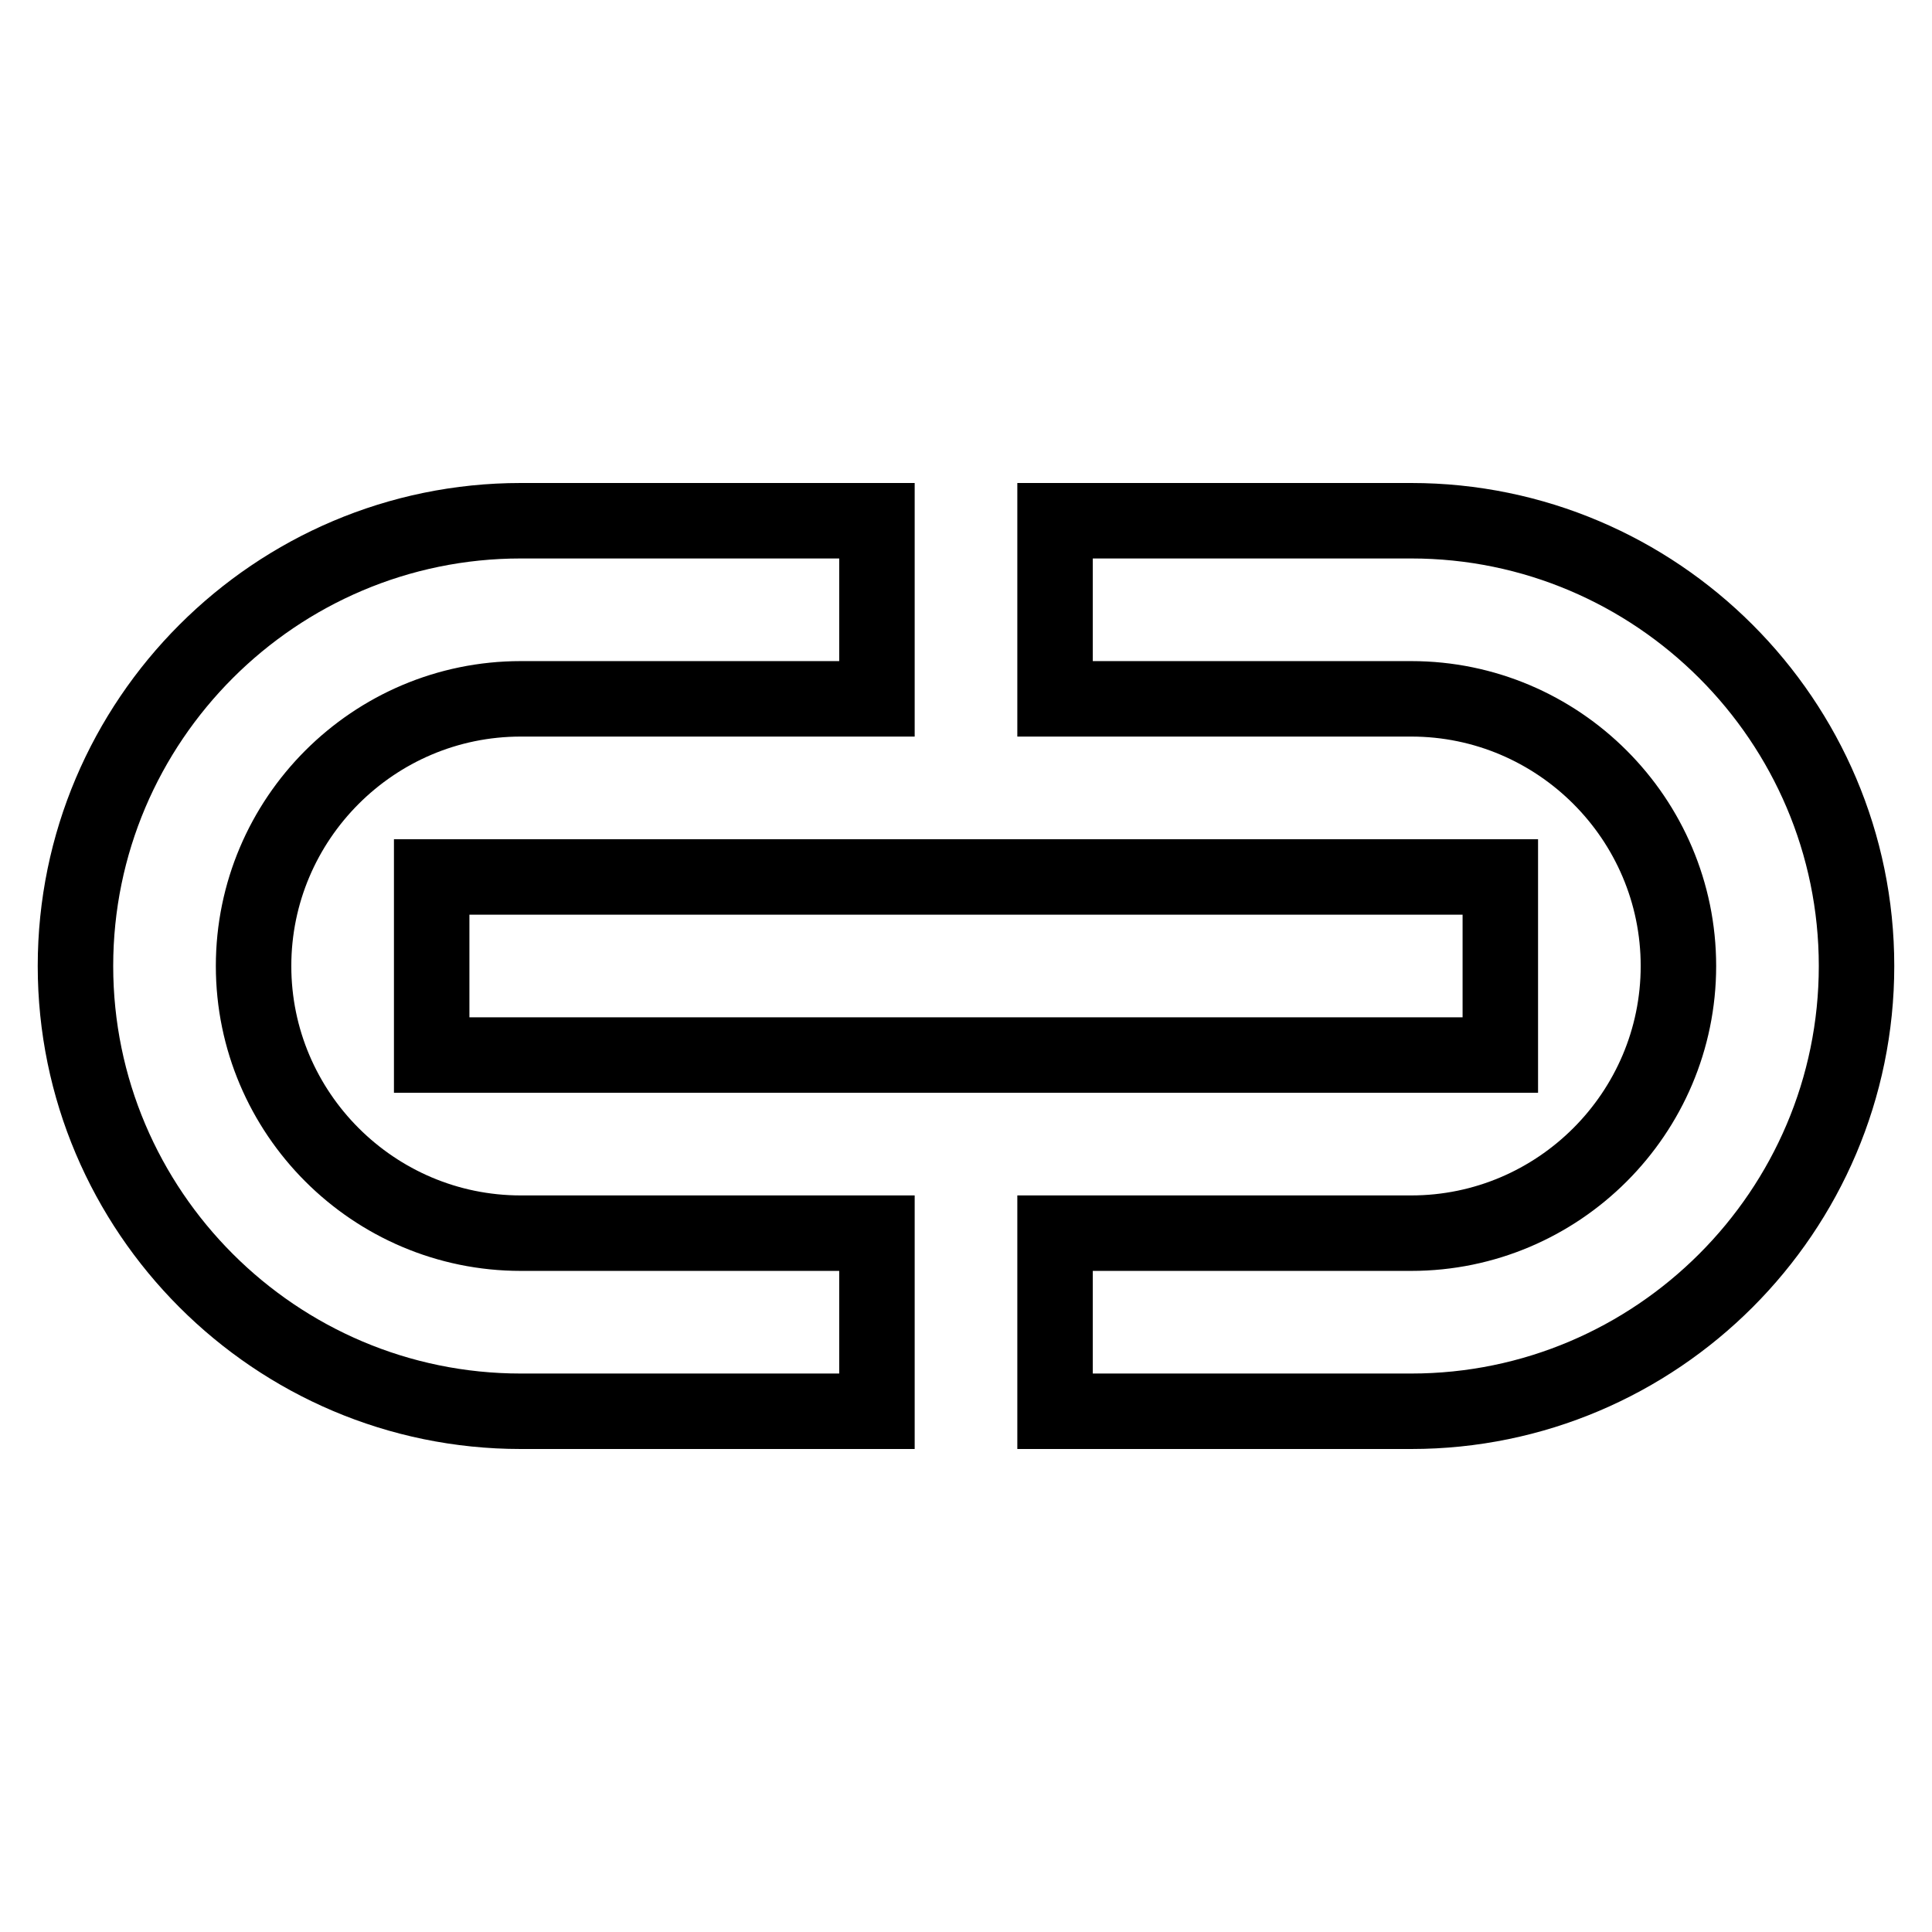 <?xml version="1.0" encoding="utf-8"?>
<!-- Svg Vector Icons : http://www.onlinewebfonts.com/icon -->
<!DOCTYPE svg PUBLIC "-//W3C//DTD SVG 1.1//EN" "http://www.w3.org/Graphics/SVG/1.1/DTD/svg11.dtd">
<svg version="1.1" xmlns="http://www.w3.org/2000/svg" xmlns:xlink="http://www.w3.org/1999/xlink" x="0px" y="0px" viewBox="0 0 256 256" enable-background="new 0 0 256 256" xml:space="preserve">
<g> <path stroke-width="10" fill-opacity="0" stroke="#000000"  d="M69,187h47.2v-23.6H69c-19.5,0-35.4-15.9-35.4-35.4c0-19.5,15.9-35.4,35.4-35.4h47.2V69H69 c-32.5,0-59,26.5-59,59C10,160.5,36.5,187,69,187z M187,69h-47.2v23.6H187c19.5,0,35.4,15.9,35.4,35.4c0,19.5-15.9,35.4-35.4,35.4 h-47.2V187H187c32.5,0,59-26.5,59-59C246,95.5,219.5,69,187,69L187,69z"/> <path stroke-width="10" fill-opacity="0" stroke="#000000"  d="M57.2,116.2h141.6v23.6H57.2V116.2z"/></g>
</svg>
